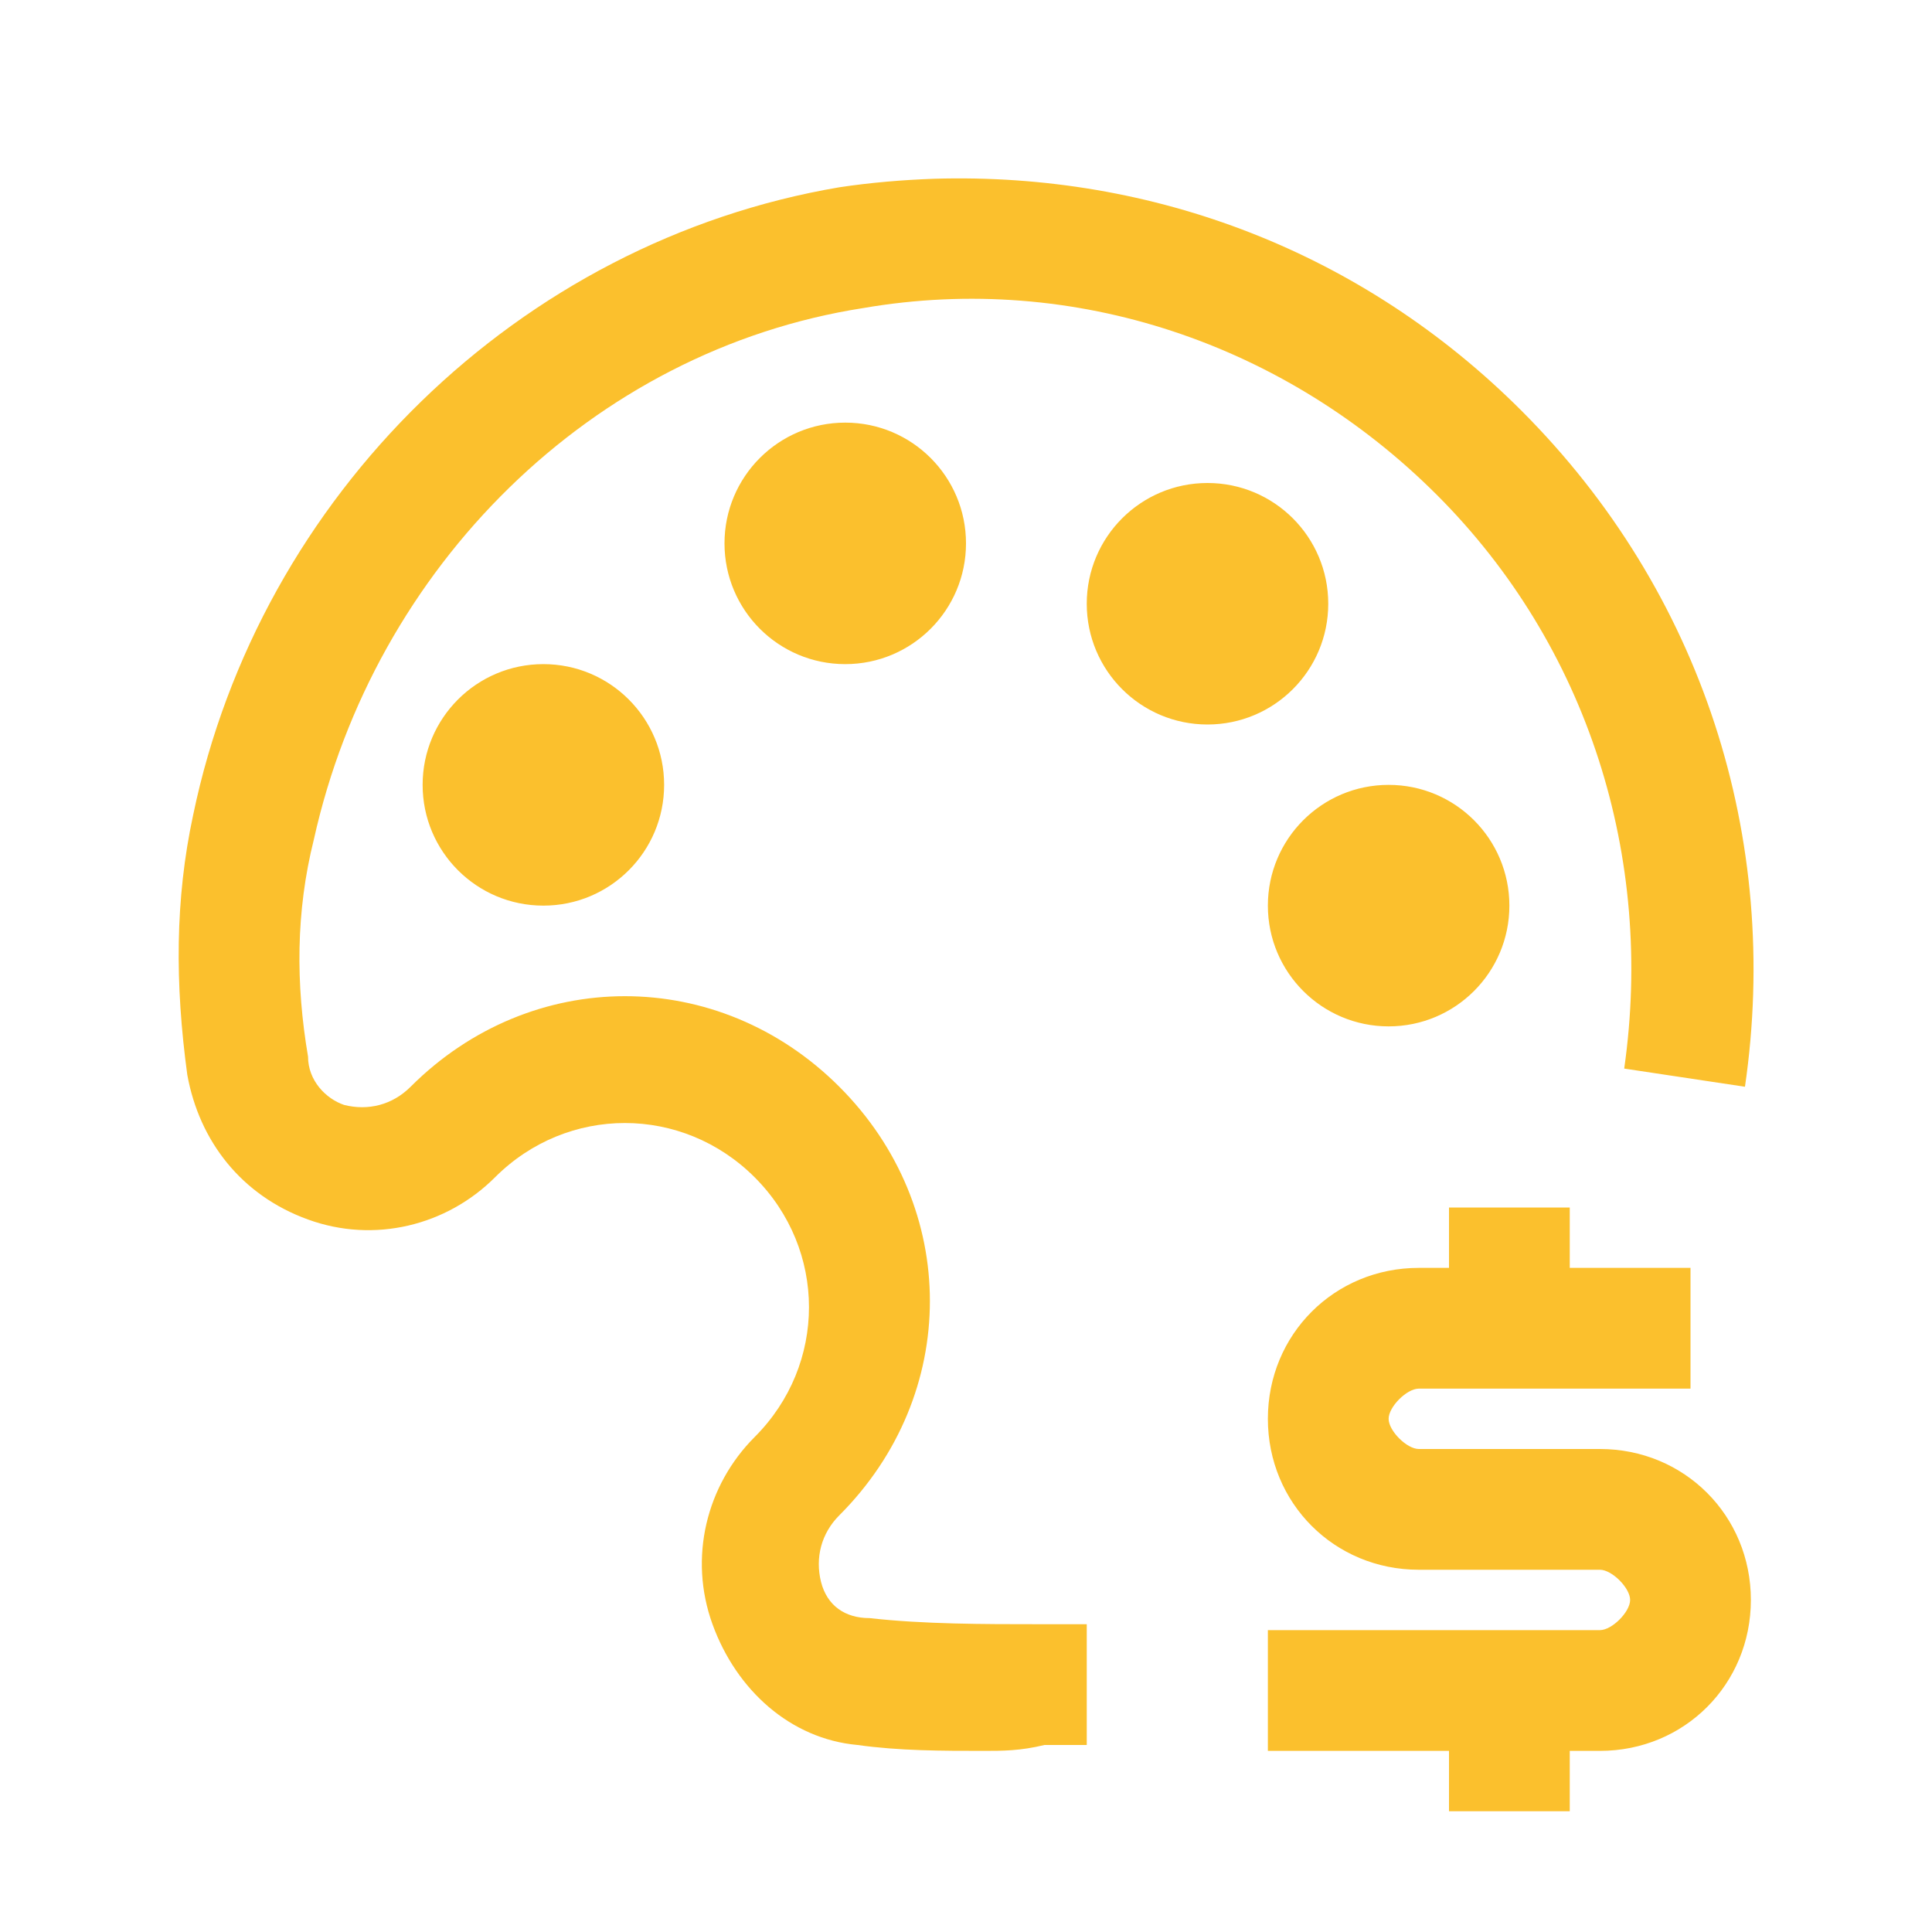 <svg fill="#fbc02d" xmlns="http://www.w3.org/2000/svg" viewBox="0 0 32 32" width="64px" height="64px"><path d="M 15.469 2.961 C 14.949 2.98 14.426 3.023 13.902 3.102 C 8.602 4 4.301 8.199 3.199 13.5 C 2.898 14.898 2.898 16.301 3.102 17.801 C 3.301 18.902 4 19.801 5.102 20.199 C 6.199 20.598 7.398 20.301 8.199 19.5 C 9.398 18.301 11.301 18.301 12.5 19.5 C 13.699 20.699 13.699 22.602 12.5 23.801 C 11.699 24.602 11.402 25.801 11.801 26.902 C 12.199 28 13.098 28.801 14.199 28.902 C 14.898 29 15.602 29 16.301 29 C 16.602 29 16.902 29 17.301 28.902 L 18 28.902 L 18 26.902 L 17.199 26.902 C 16.301 26.902 15.301 26.902 14.402 26.801 C 14 26.801 13.699 26.598 13.598 26.199 C 13.5 25.801 13.602 25.398 13.902 25.098 C 15.902 23.098 15.902 20 13.902 18 C 11.902 16 8.801 16 6.801 18 C 6.5 18.301 6.098 18.402 5.699 18.301 C 5.398 18.199 5.102 17.898 5.102 17.5 C 4.898 16.301 4.898 15.102 5.199 13.902 C 6.199 9.398 9.801 5.801 14.301 5.102 C 17.801 4.5 21.301 5.699 23.801 8.199 C 26.301 10.699 27.402 14.199 26.902 17.699 L 28.902 18 C 29.5 13.898 28.199 9.801 25.199 6.801 C 22.574 4.176 19.109 2.852 15.469 2.961 Z M 14 7 C 12.895 7 12 7.895 12 9 C 12 10.105 12.895 11 14 11 C 15.105 11 16 10.105 16 9 C 16 7.895 15.105 7 14 7 Z M 20 8 C 18.895 8 18 8.895 18 10 C 18 11.105 18.895 12 20 12 C 21.105 12 22 11.105 22 10 C 22 8.895 21.105 8 20 8 Z M 9 11 C 7.895 11 7 11.895 7 13 C 7 14.105 7.895 15 9 15 C 10.105 15 11 14.105 11 13 C 11 11.895 10.105 11 9 11 Z M 23 13 C 21.895 13 21 13.895 21 15 C 21 16.105 21.895 17 23 17 C 24.105 17 25 16.105 25 15 C 25 13.895 24.105 13 23 13 Z M 24 20 L 24 21 L 23.5 21 C 22.102 21 21 22.102 21 23.5 C 21 24.898 22.102 26 23.5 26 L 26.5 26 C 26.699 26 27 26.301 27 26.5 C 27 26.699 26.699 27 26.5 27 L 21 27 L 21 29 L 24 29 L 24 30 L 26 30 L 26 29 L 26.5 29 C 27.898 29 29 27.898 29 26.5 C 29 25.102 27.898 24 26.5 24 L 23.5 24 C 23.301 24 23 23.699 23 23.5 C 23 23.301 23.301 23 23.5 23 L 28 23 L 28 21 L 26 21 L 26 20 Z"/></svg>